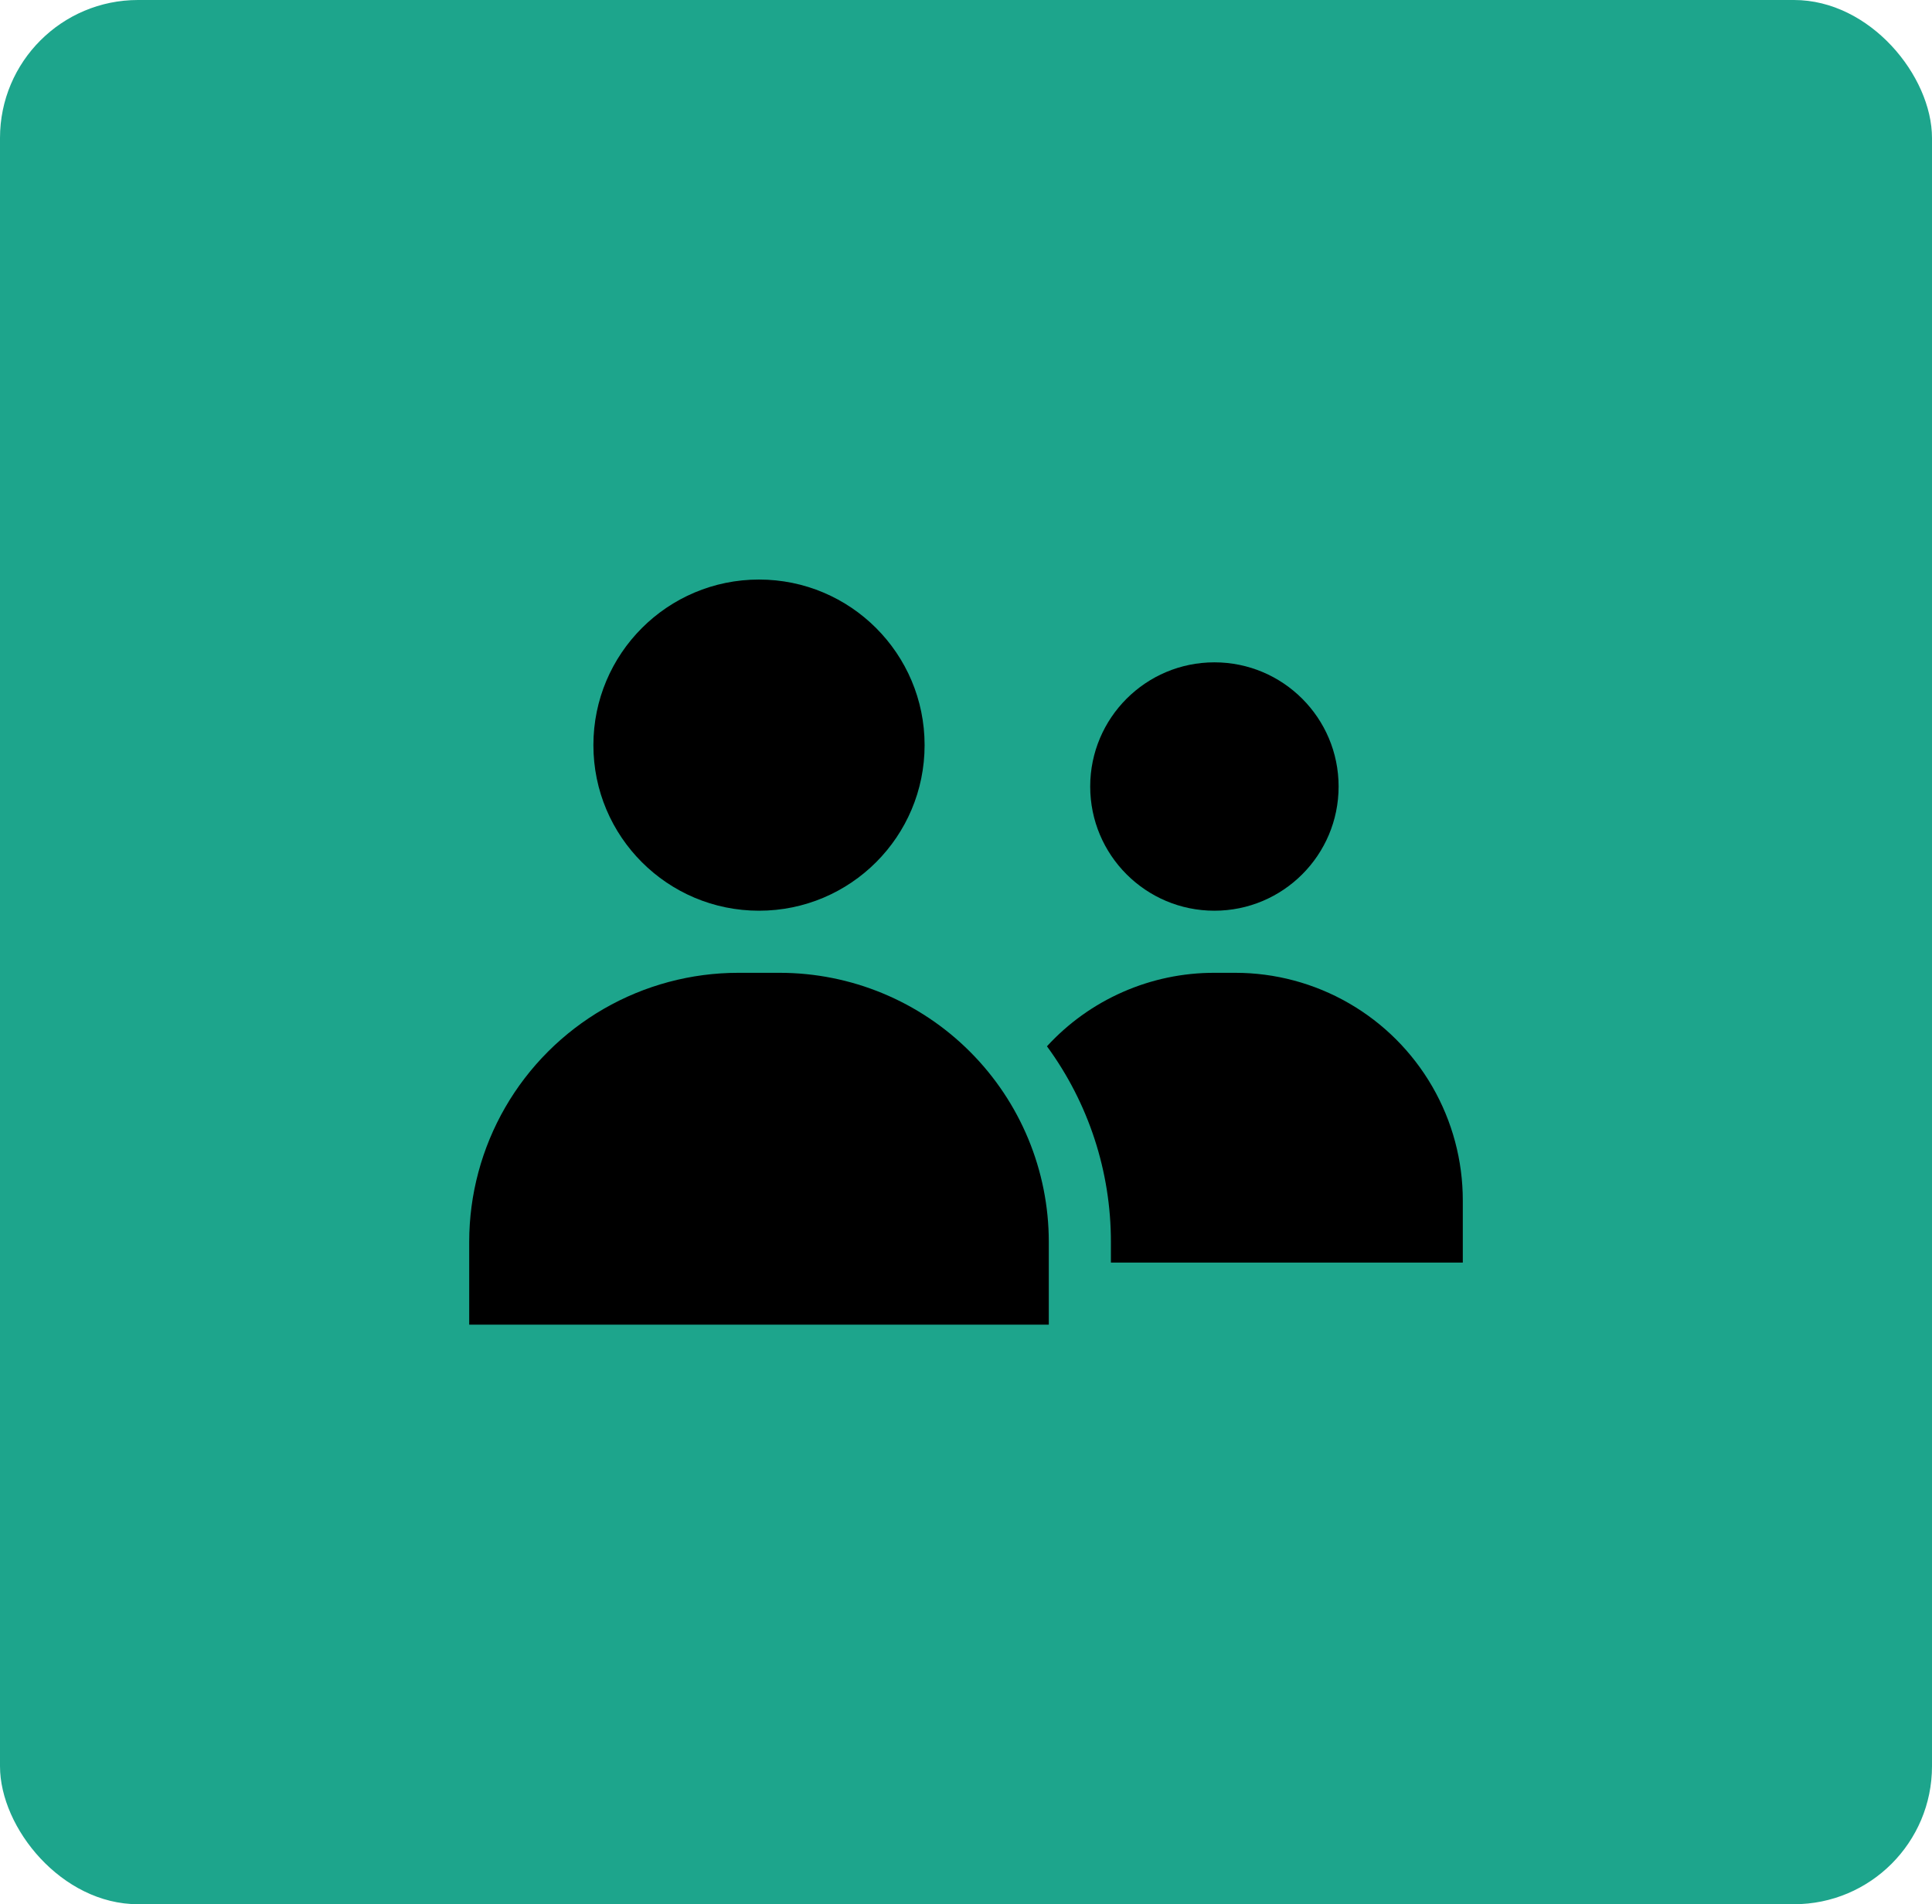 <?xml version="1.0" encoding="UTF-8"?> <svg xmlns="http://www.w3.org/2000/svg" width="70" height="69" viewBox="0 0 70 69" fill="none"> <rect opacity="0.9" width="70" height="69" rx="5" fill="#059C80"></rect> <path d="M48.5 28.5C48.5 30.985 46.485 33 44 33C41.515 33 39.5 30.985 39.5 28.5C39.5 26.015 41.515 24 44 24C46.485 24 48.5 26.015 48.5 28.5Z" fill="black"></path> <path d="M44.75 35.25H44C42.859 35.248 41.731 35.484 40.686 35.943C39.642 36.401 38.704 37.072 37.933 37.913C39.44 39.968 40.252 42.451 40.25 45V45.75H53V43.5C53.001 42.052 52.62 40.629 51.896 39.374C51.172 38.12 50.131 37.078 48.876 36.354C47.622 35.63 46.199 35.249 44.75 35.25L44.75 35.25Z" fill="black"></path> <path d="M33.5 27C33.5 30.314 30.814 33 27.5 33C24.186 33 21.5 30.314 21.5 27C21.5 23.686 24.186 21 27.5 21C30.814 21 33.5 23.686 33.5 27Z" fill="black"></path> <path d="M28.25 35.25H26.75C25.038 35.25 23.357 35.701 21.875 36.556C20.393 37.412 19.162 38.643 18.306 40.125C17.451 41.607 17 43.289 17 45V48H38V45C37.999 42.414 36.972 39.935 35.143 38.107C33.315 36.278 30.836 35.251 28.25 35.25L28.25 35.25Z" fill="black"></path> </svg> 